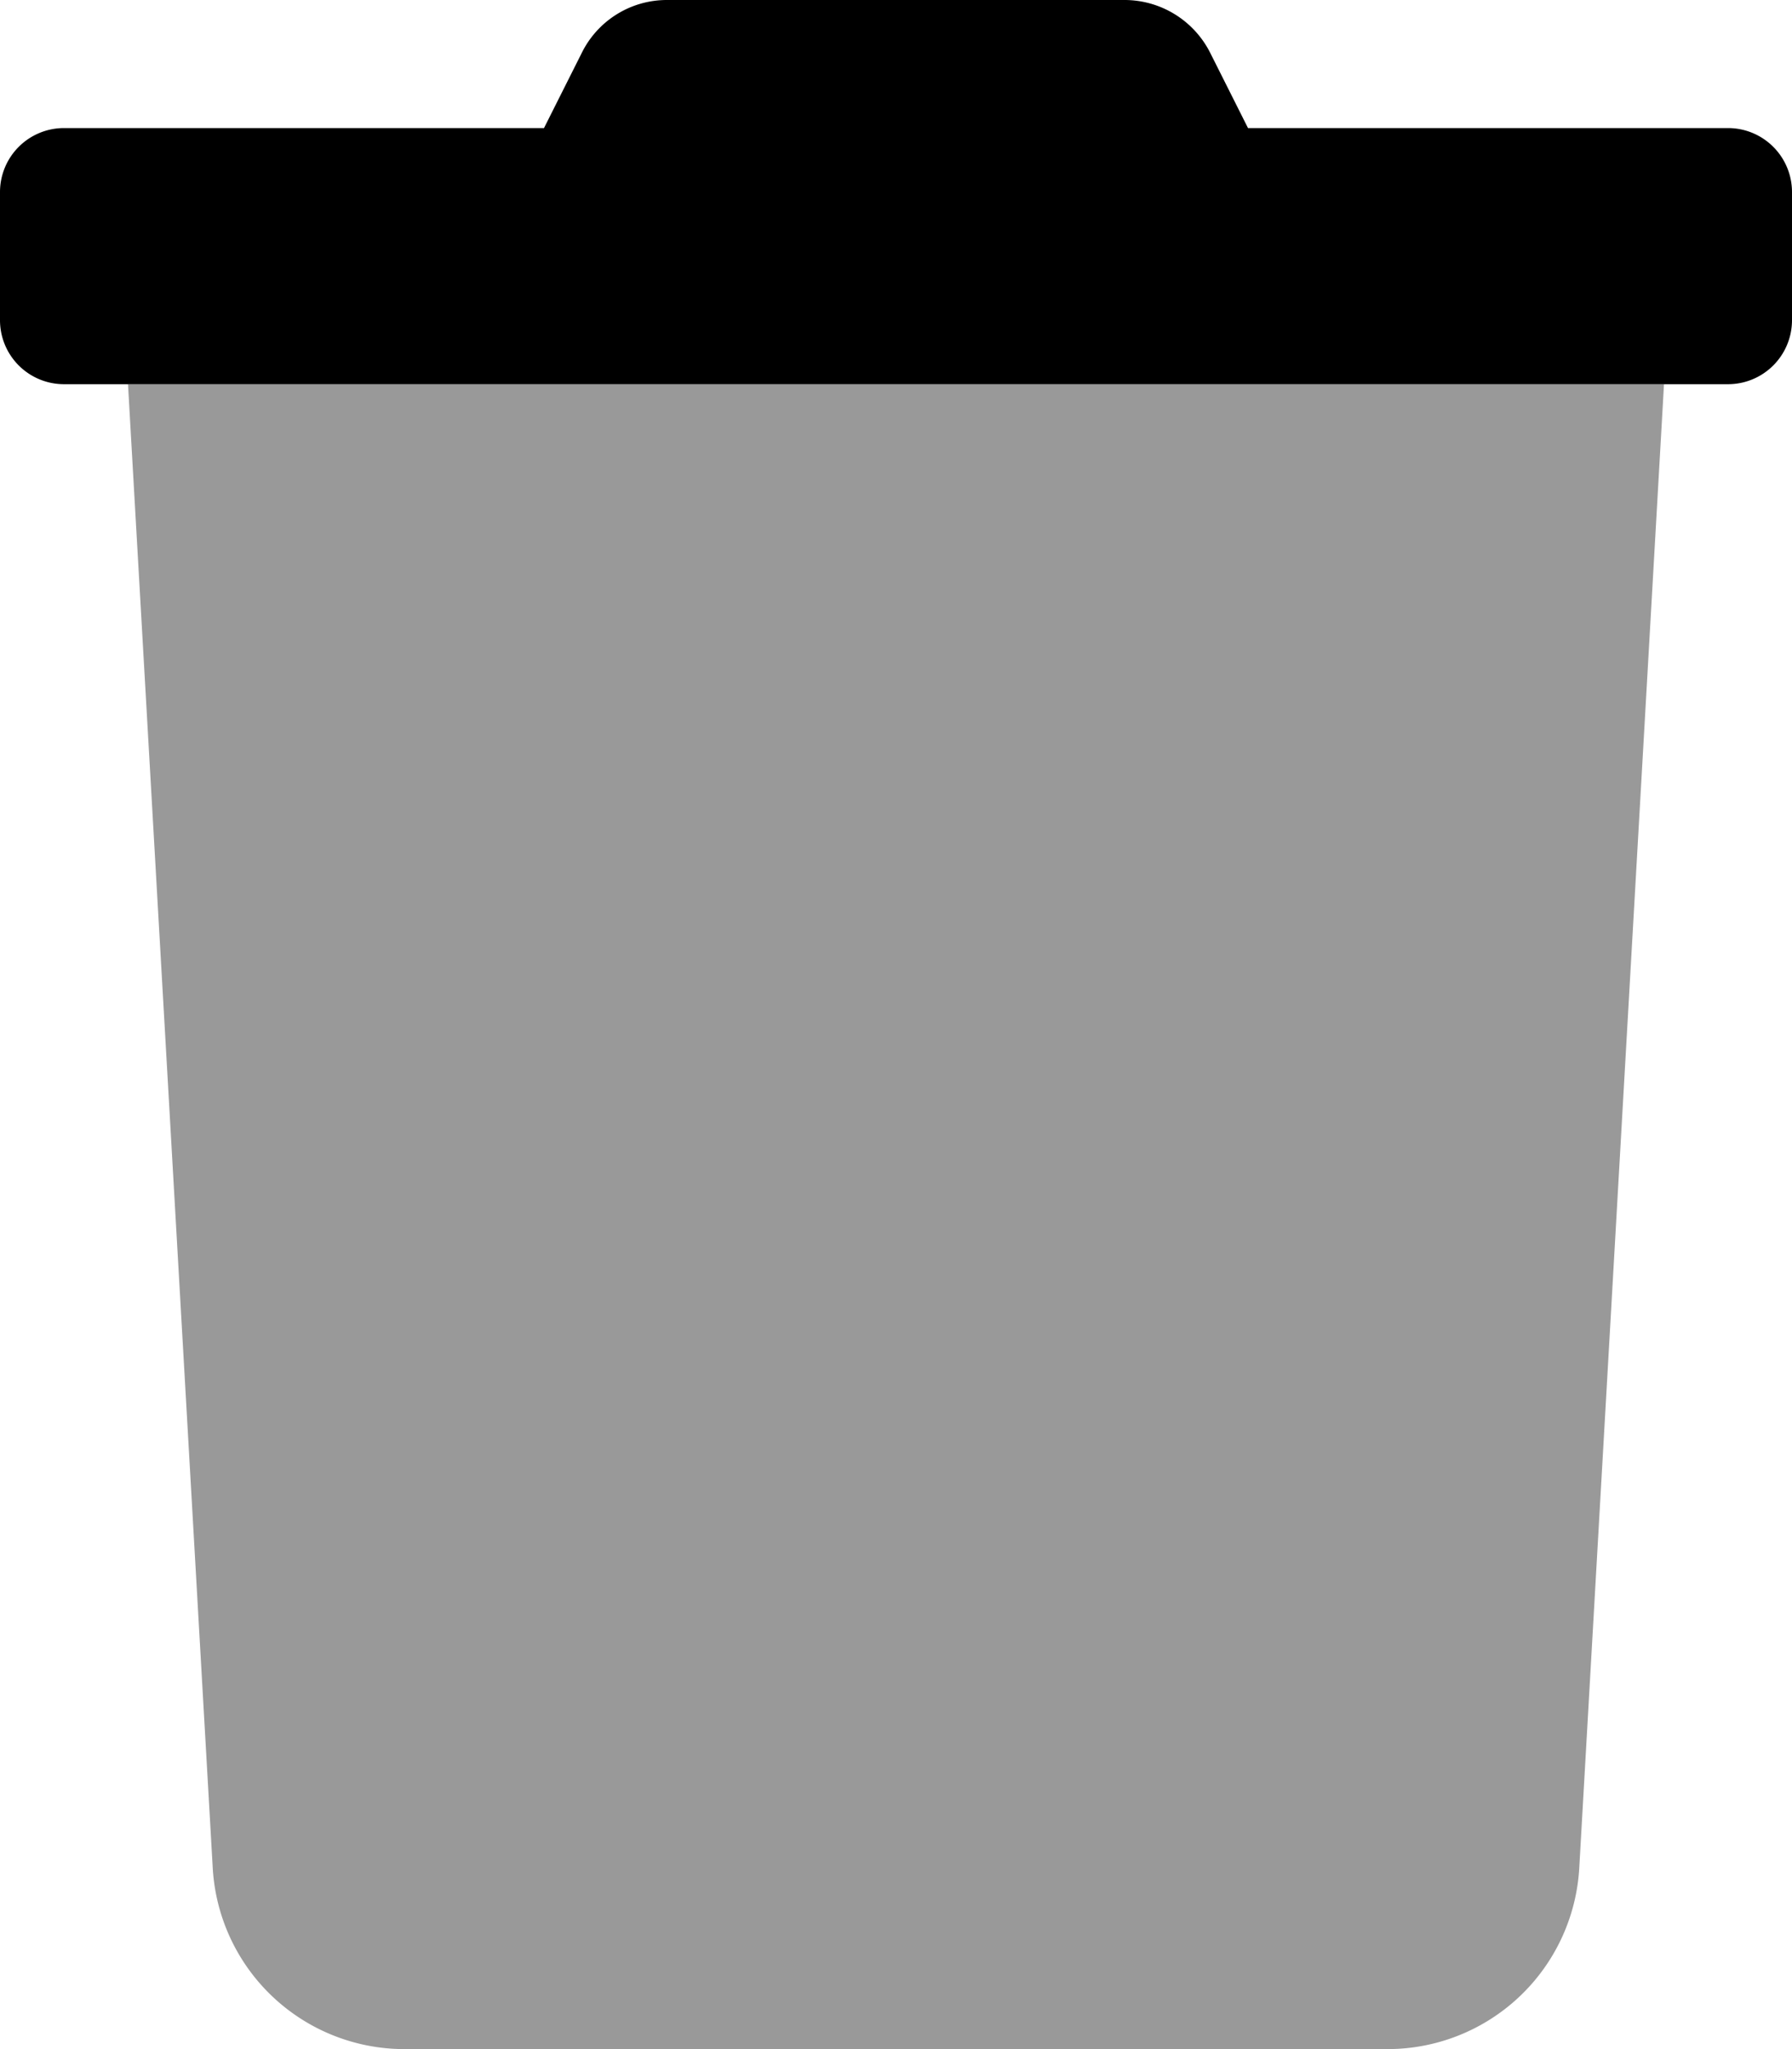 <svg xmlns="http://www.w3.org/2000/svg" viewBox="0 0 448 512"><!-- Font Awesome Pro 5.15.3 by @fontawesome - https://fontawesome.com License - https://fontawesome.com/license (Commercial License) --><defs><style>.fa-secondary{opacity:.4}</style></defs><path d="M53.2 467L32 96h384l-21.2 371a48 48 0 0 1-47.9 45H101.1a48 48 0 0 1-47.9-45z" class="fa-secondary"/><path d="M0 80V48a16 16 0 0 1 16-16h120l9.4-18.7A23.72 23.72 0 0 1 166.8 0h114.3a24 24 0 0 1 21.5 13.3L312 32h120a16 16 0 0 1 16 16v32a16 16 0 0 1-16 16H16A16 16 0 0 1 0 80z" class="fa-primary"/></svg>
